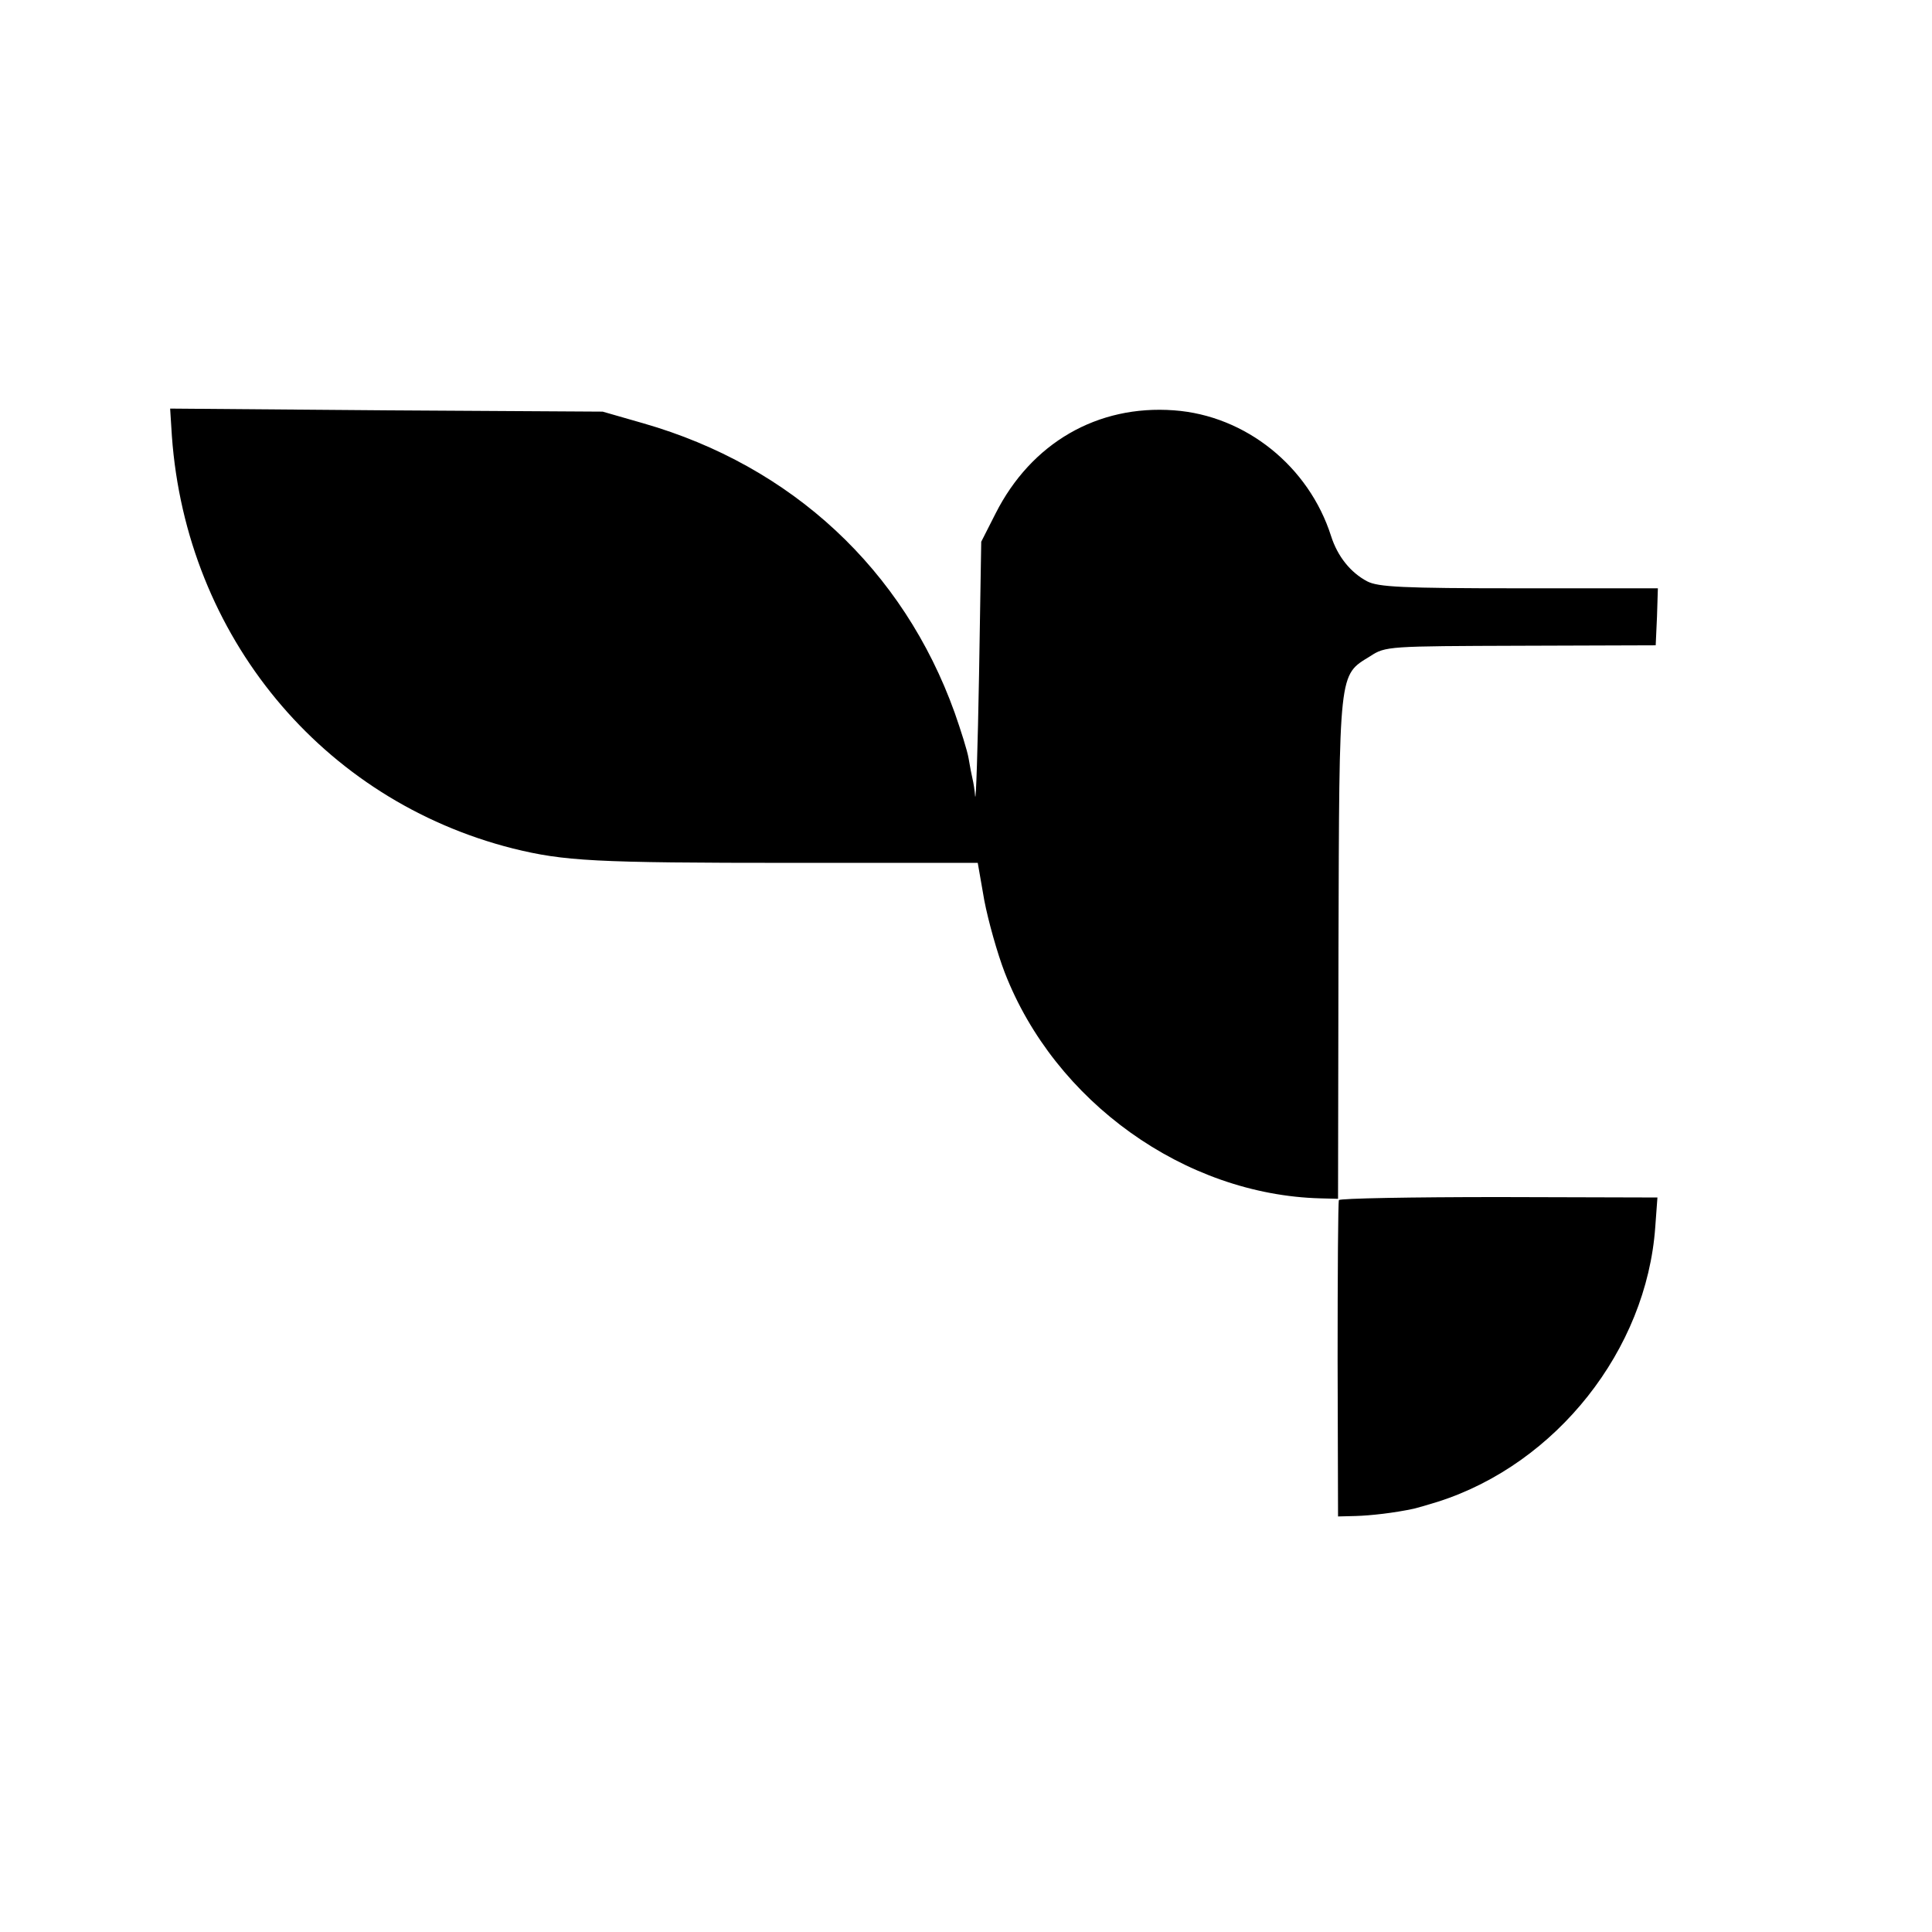 <?xml version="1.0" standalone="no"?>
<!DOCTYPE svg PUBLIC "-//W3C//DTD SVG 20010904//EN"
 "http://www.w3.org/TR/2001/REC-SVG-20010904/DTD/svg10.dtd">
<svg version="1.0"
    xmlns="http://www.w3.org/2000/svg" width="444pt" height="444pt" viewBox="0 0 444 444" preserveAspectRatio="xMidYMid meet">
    <g transform="translate(0,444) scale(0.1,-0.1)" fill="#000000" stroke="none">
        <path d="M395 3438 c33 -460 345 -837 784 -948 118 -29 186 -33 642 -33 l426
0 15 -86 c9 -47 30 -122 47 -166 115 -297 414 -511 726 -519 l40 -1 1 576 c2
644 0 626 73 671 35 23 42 23 346 24 l310 1 3 66 2 65 -319 0 c-269 0 -324 3
-349 16 -38 20 -68 57 -83 104 -51 160 -196 277 -361 289 -176 13 -328 -75
-410 -237 l-33 -65 -5 -305 c-3 -168 -7 -294 -9 -280 -1 14 -4 32 -6 40 -2 8
-6 29 -9 47 -3 18 -18 65 -32 105 -118 329 -374 567 -715 665 l-94 27 -497 3
-497 4 4 -63z"/>
        <path d="M3077 1682 c-2 -4 -3 -169 -3 -367 l1 -360 40 1 c35 1 89 7 135 17 8
2 33 9 55 16 272 87 479 349 499 631 l5 68 -364 1 c-201 0 -366 -3 -368 -7z"/>
    </g>
</svg>
